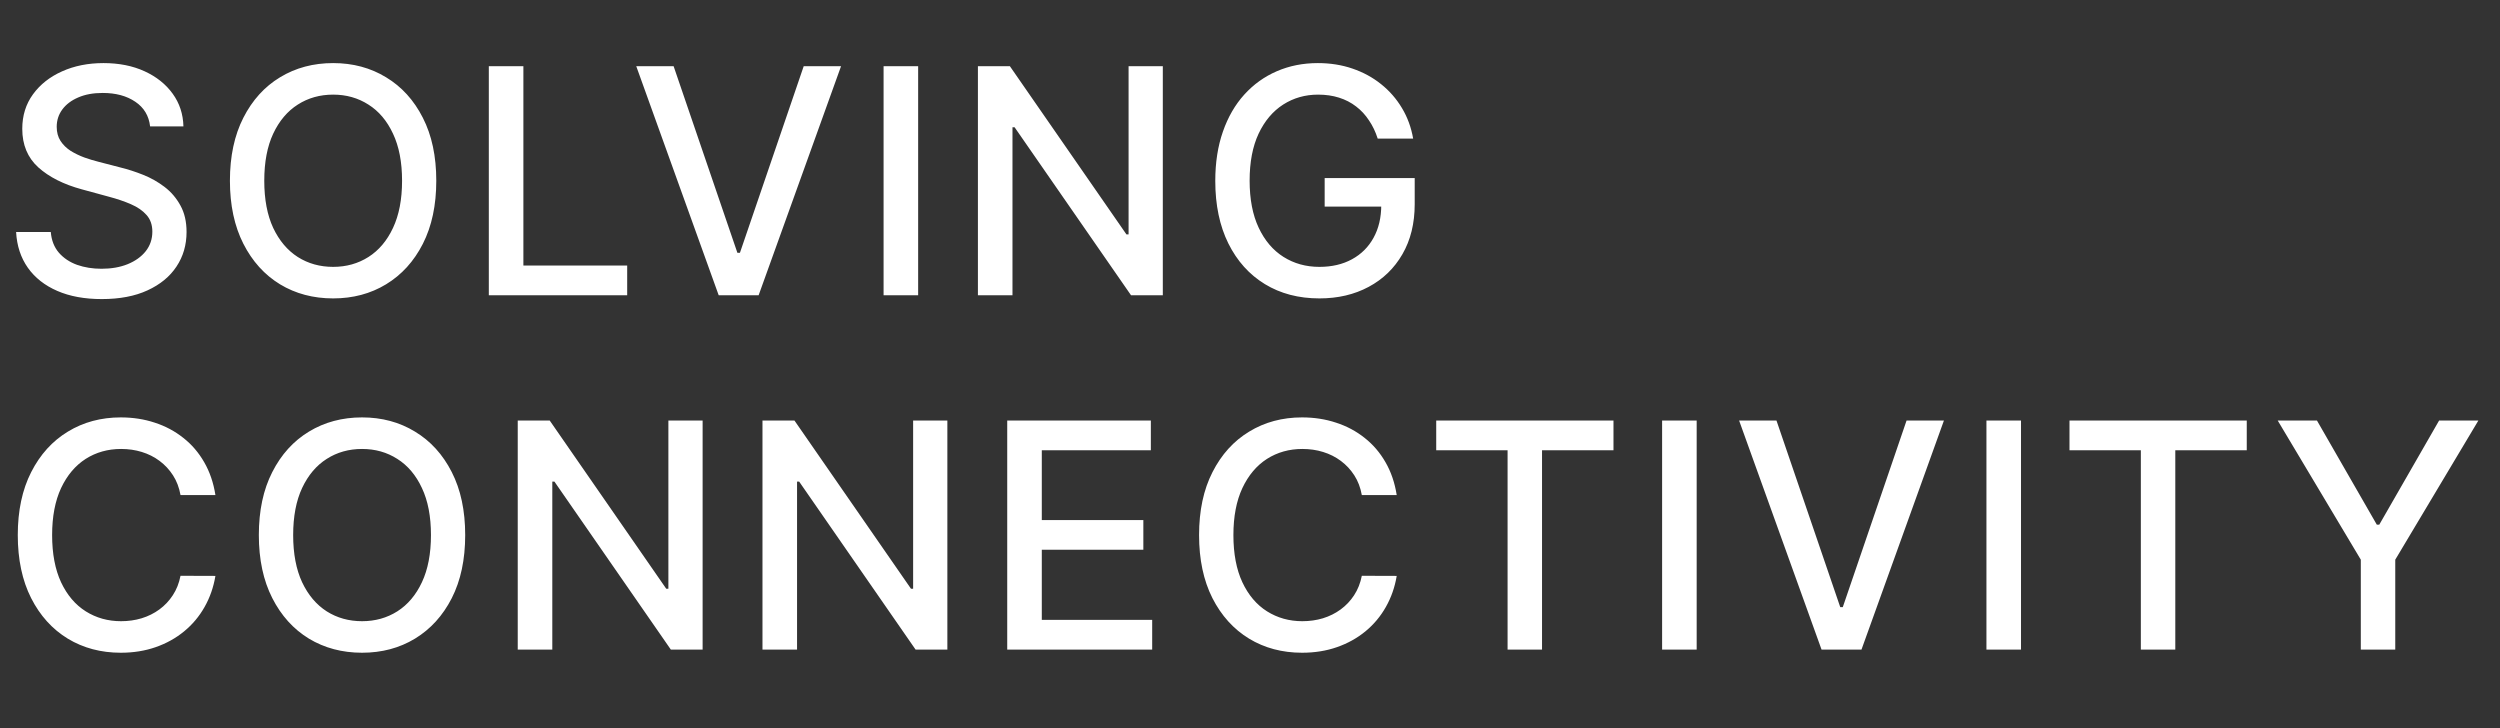 <svg width="127" height="37" viewBox="0 0 127 37" fill="none" xmlns="http://www.w3.org/2000/svg">
<rect x="0" y="0" width="127" height="37" fill="#333333" stroke="none"/>
<path d="M10.943 25.148H9.17C9.102 24.769 8.975 24.436 8.79 24.148C8.604 23.86 8.377 23.616 8.108 23.415C7.839 23.214 7.538 23.062 7.205 22.96C6.875 22.858 6.525 22.807 6.153 22.807C5.483 22.807 4.883 22.975 4.352 23.312C3.826 23.65 3.409 24.144 3.102 24.796C2.799 25.447 2.648 26.242 2.648 27.182C2.648 28.129 2.799 28.928 3.102 29.579C3.409 30.231 3.828 30.724 4.358 31.057C4.888 31.39 5.485 31.557 6.148 31.557C6.515 31.557 6.864 31.508 7.193 31.409C7.527 31.307 7.828 31.157 8.097 30.96C8.366 30.763 8.593 30.523 8.778 30.239C8.968 29.951 9.098 29.621 9.17 29.25L10.943 29.256C10.848 29.828 10.665 30.354 10.392 30.835C10.123 31.312 9.777 31.725 9.352 32.074C8.932 32.419 8.451 32.686 7.909 32.875C7.367 33.064 6.777 33.159 6.136 33.159C5.129 33.159 4.231 32.92 3.443 32.443C2.655 31.962 2.034 31.275 1.58 30.381C1.129 29.487 0.903 28.421 0.903 27.182C0.903 25.939 1.131 24.873 1.585 23.983C2.04 23.089 2.661 22.403 3.449 21.926C4.237 21.445 5.133 21.204 6.136 21.204C6.754 21.204 7.33 21.294 7.864 21.472C8.402 21.646 8.884 21.903 9.312 22.244C9.741 22.581 10.095 22.994 10.375 23.483C10.655 23.968 10.845 24.523 10.943 25.148ZM23.632 27.182C23.632 28.424 23.405 29.492 22.95 30.386C22.496 31.276 21.872 31.962 21.081 32.443C20.293 32.92 19.397 33.159 18.393 33.159C17.386 33.159 16.486 32.92 15.694 32.443C14.907 31.962 14.285 31.275 13.831 30.381C13.376 29.487 13.149 28.421 13.149 27.182C13.149 25.939 13.376 24.873 13.831 23.983C14.285 23.089 14.907 22.403 15.694 21.926C16.486 21.445 17.386 21.204 18.393 21.204C19.397 21.204 20.293 21.445 21.081 21.926C21.872 22.403 22.496 23.089 22.95 23.983C23.405 24.873 23.632 25.939 23.632 27.182ZM21.893 27.182C21.893 26.235 21.74 25.438 21.433 24.79C21.13 24.138 20.713 23.646 20.183 23.312C19.657 22.975 19.06 22.807 18.393 22.807C17.723 22.807 17.124 22.975 16.598 23.312C16.071 23.646 15.655 24.138 15.348 24.79C15.045 25.438 14.893 26.235 14.893 27.182C14.893 28.129 15.045 28.928 15.348 29.579C15.655 30.227 16.071 30.72 16.598 31.057C17.124 31.39 17.723 31.557 18.393 31.557C19.06 31.557 19.657 31.39 20.183 31.057C20.713 30.72 21.13 30.227 21.433 29.579C21.74 28.928 21.893 28.129 21.893 27.182ZM35.693 21.364V33H34.079L28.165 24.466H28.057V33H26.301V21.364H27.926L33.846 29.909H33.954V21.364H35.693ZM48.126 21.364V33H46.512L40.598 24.466H40.49V33H38.734V21.364H40.359L46.279 29.909H46.387V21.364H48.126ZM51.167 33V21.364H58.463V22.875H52.923V26.421H58.082V27.926H52.923V31.489H58.531V33H51.167ZM70.953 25.148H69.18C69.112 24.769 68.985 24.436 68.799 24.148C68.614 23.86 68.386 23.616 68.117 23.415C67.848 23.214 67.547 23.062 67.214 22.96C66.884 22.858 66.534 22.807 66.163 22.807C65.492 22.807 64.892 22.975 64.362 23.312C63.835 23.65 63.419 24.144 63.112 24.796C62.809 25.447 62.657 26.242 62.657 27.182C62.657 28.129 62.809 28.928 63.112 29.579C63.419 30.231 63.837 30.724 64.367 31.057C64.898 31.39 65.494 31.557 66.157 31.557C66.525 31.557 66.873 31.508 67.203 31.409C67.536 31.307 67.837 31.157 68.106 30.96C68.375 30.763 68.602 30.523 68.788 30.239C68.977 29.951 69.108 29.621 69.18 29.25L70.953 29.256C70.858 29.828 70.674 30.354 70.401 30.835C70.132 31.312 69.786 31.725 69.362 32.074C68.941 32.419 68.46 32.686 67.918 32.875C67.377 33.064 66.786 33.159 66.146 33.159C65.138 33.159 64.24 32.92 63.453 32.443C62.665 31.962 62.044 31.275 61.589 30.381C61.138 29.487 60.913 28.421 60.913 27.182C60.913 25.939 61.14 24.873 61.595 23.983C62.049 23.089 62.67 22.403 63.458 21.926C64.246 21.445 65.142 21.204 66.146 21.204C66.763 21.204 67.339 21.294 67.873 21.472C68.411 21.646 68.894 21.903 69.322 22.244C69.75 22.581 70.104 22.994 70.384 23.483C70.665 23.968 70.854 24.523 70.953 25.148ZM72.96 22.875V21.364H81.965V22.875H78.335V33H76.585V22.875H72.96ZM86.191 21.364V33H84.435V21.364H86.191ZM90.245 21.364L93.484 30.841H93.614L96.853 21.364H98.751L94.563 33H92.535L88.347 21.364H90.245ZM102.667 21.364V33H100.911V21.364H102.667ZM105.13 22.875V21.364H114.135V22.875H110.505V33H108.755V22.875H105.13ZM115.708 21.364H117.702L120.742 26.653H120.867L123.906 21.364H125.901L121.679 28.432V33H119.929V28.432L115.708 21.364Z" fill="white"/>
<path d="M7.625 6.42C7.564 5.883 7.314 5.466 6.875 5.17C6.436 4.871 5.883 4.722 5.216 4.722C4.739 4.722 4.326 4.797 3.977 4.949C3.629 5.097 3.358 5.301 3.165 5.562C2.975 5.82 2.881 6.114 2.881 6.443C2.881 6.72 2.945 6.958 3.074 7.159C3.206 7.36 3.379 7.528 3.591 7.665C3.807 7.797 4.038 7.909 4.284 8C4.53 8.087 4.767 8.159 4.994 8.216L6.131 8.511C6.502 8.602 6.883 8.725 7.273 8.881C7.663 9.036 8.025 9.241 8.358 9.494C8.691 9.748 8.96 10.062 9.165 10.438C9.373 10.812 9.477 11.261 9.477 11.784C9.477 12.443 9.307 13.028 8.966 13.54C8.629 14.051 8.138 14.454 7.494 14.75C6.854 15.046 6.08 15.193 5.17 15.193C4.299 15.193 3.545 15.055 2.909 14.778C2.273 14.502 1.775 14.11 1.415 13.602C1.055 13.091 0.856 12.485 0.818 11.784H2.58C2.614 12.204 2.75 12.555 2.989 12.835C3.231 13.112 3.54 13.318 3.915 13.454C4.294 13.587 4.708 13.653 5.159 13.653C5.655 13.653 6.097 13.576 6.483 13.421C6.873 13.261 7.18 13.042 7.403 12.761C7.627 12.477 7.739 12.146 7.739 11.767C7.739 11.422 7.64 11.14 7.443 10.921C7.25 10.701 6.987 10.519 6.653 10.375C6.324 10.231 5.951 10.104 5.534 9.994L4.159 9.619C3.227 9.366 2.489 8.992 1.943 8.5C1.402 8.008 1.131 7.356 1.131 6.545C1.131 5.875 1.312 5.29 1.676 4.79C2.04 4.29 2.532 3.902 3.153 3.625C3.775 3.345 4.475 3.205 5.256 3.205C6.044 3.205 6.739 3.343 7.341 3.619C7.947 3.896 8.424 4.277 8.773 4.761C9.121 5.242 9.303 5.795 9.318 6.42H7.625ZM22.163 9.182C22.163 10.424 21.936 11.492 21.481 12.386C21.027 13.277 20.404 13.962 19.612 14.443C18.824 14.921 17.928 15.159 16.925 15.159C15.917 15.159 15.017 14.921 14.226 14.443C13.438 13.962 12.817 13.275 12.362 12.381C11.908 11.487 11.68 10.421 11.68 9.182C11.68 7.939 11.908 6.873 12.362 5.983C12.817 5.089 13.438 4.403 14.226 3.926C15.017 3.445 15.917 3.205 16.925 3.205C17.928 3.205 18.824 3.445 19.612 3.926C20.404 4.403 21.027 5.089 21.481 5.983C21.936 6.873 22.163 7.939 22.163 9.182ZM20.425 9.182C20.425 8.235 20.271 7.438 19.964 6.79C19.661 6.138 19.245 5.646 18.714 5.312C18.188 4.975 17.591 4.807 16.925 4.807C16.254 4.807 15.656 4.975 15.129 5.312C14.603 5.646 14.186 6.138 13.879 6.79C13.576 7.438 13.425 8.235 13.425 9.182C13.425 10.129 13.576 10.928 13.879 11.579C14.186 12.227 14.603 12.72 15.129 13.057C15.656 13.39 16.254 13.557 16.925 13.557C17.591 13.557 18.188 13.39 18.714 13.057C19.245 12.72 19.661 12.227 19.964 11.579C20.271 10.928 20.425 10.129 20.425 9.182ZM24.832 15V3.364H26.588V13.489H31.861V15H24.832ZM34.22 3.364L37.459 12.841H37.589L40.828 3.364H42.725L38.538 15H36.51L32.322 3.364H34.22ZM46.642 3.364V15H44.886V3.364H46.642ZM59.071 3.364V15H57.457L51.542 6.466H51.434V15H49.678V3.364H51.303L57.224 11.909H57.332V3.364H59.071ZM69.987 7.04C69.877 6.695 69.729 6.386 69.543 6.114C69.362 5.837 69.144 5.602 68.89 5.409C68.636 5.212 68.346 5.062 68.021 4.96C67.699 4.858 67.344 4.807 66.958 4.807C66.303 4.807 65.712 4.975 65.185 5.312C64.659 5.65 64.242 6.144 63.935 6.795C63.632 7.443 63.481 8.237 63.481 9.176C63.481 10.119 63.634 10.917 63.941 11.568C64.248 12.22 64.668 12.714 65.202 13.051C65.737 13.388 66.344 13.557 67.026 13.557C67.659 13.557 68.21 13.428 68.68 13.171C69.153 12.913 69.519 12.549 69.776 12.079C70.038 11.606 70.168 11.049 70.168 10.409L70.623 10.494H67.293V9.045H71.867V10.369C71.867 11.347 71.659 12.195 71.242 12.915C70.829 13.631 70.257 14.184 69.526 14.574C68.799 14.964 67.966 15.159 67.026 15.159C65.973 15.159 65.049 14.917 64.254 14.432C63.462 13.947 62.844 13.259 62.401 12.369C61.958 11.475 61.736 10.415 61.736 9.188C61.736 8.259 61.865 7.426 62.123 6.688C62.38 5.949 62.742 5.322 63.208 4.807C63.678 4.288 64.229 3.892 64.862 3.619C65.498 3.343 66.193 3.205 66.947 3.205C67.576 3.205 68.161 3.297 68.702 3.483C69.248 3.669 69.733 3.932 70.157 4.273C70.585 4.614 70.939 5.019 71.219 5.489C71.5 5.955 71.689 6.472 71.788 7.04H69.987Z" fill="white"/>
</svg>
